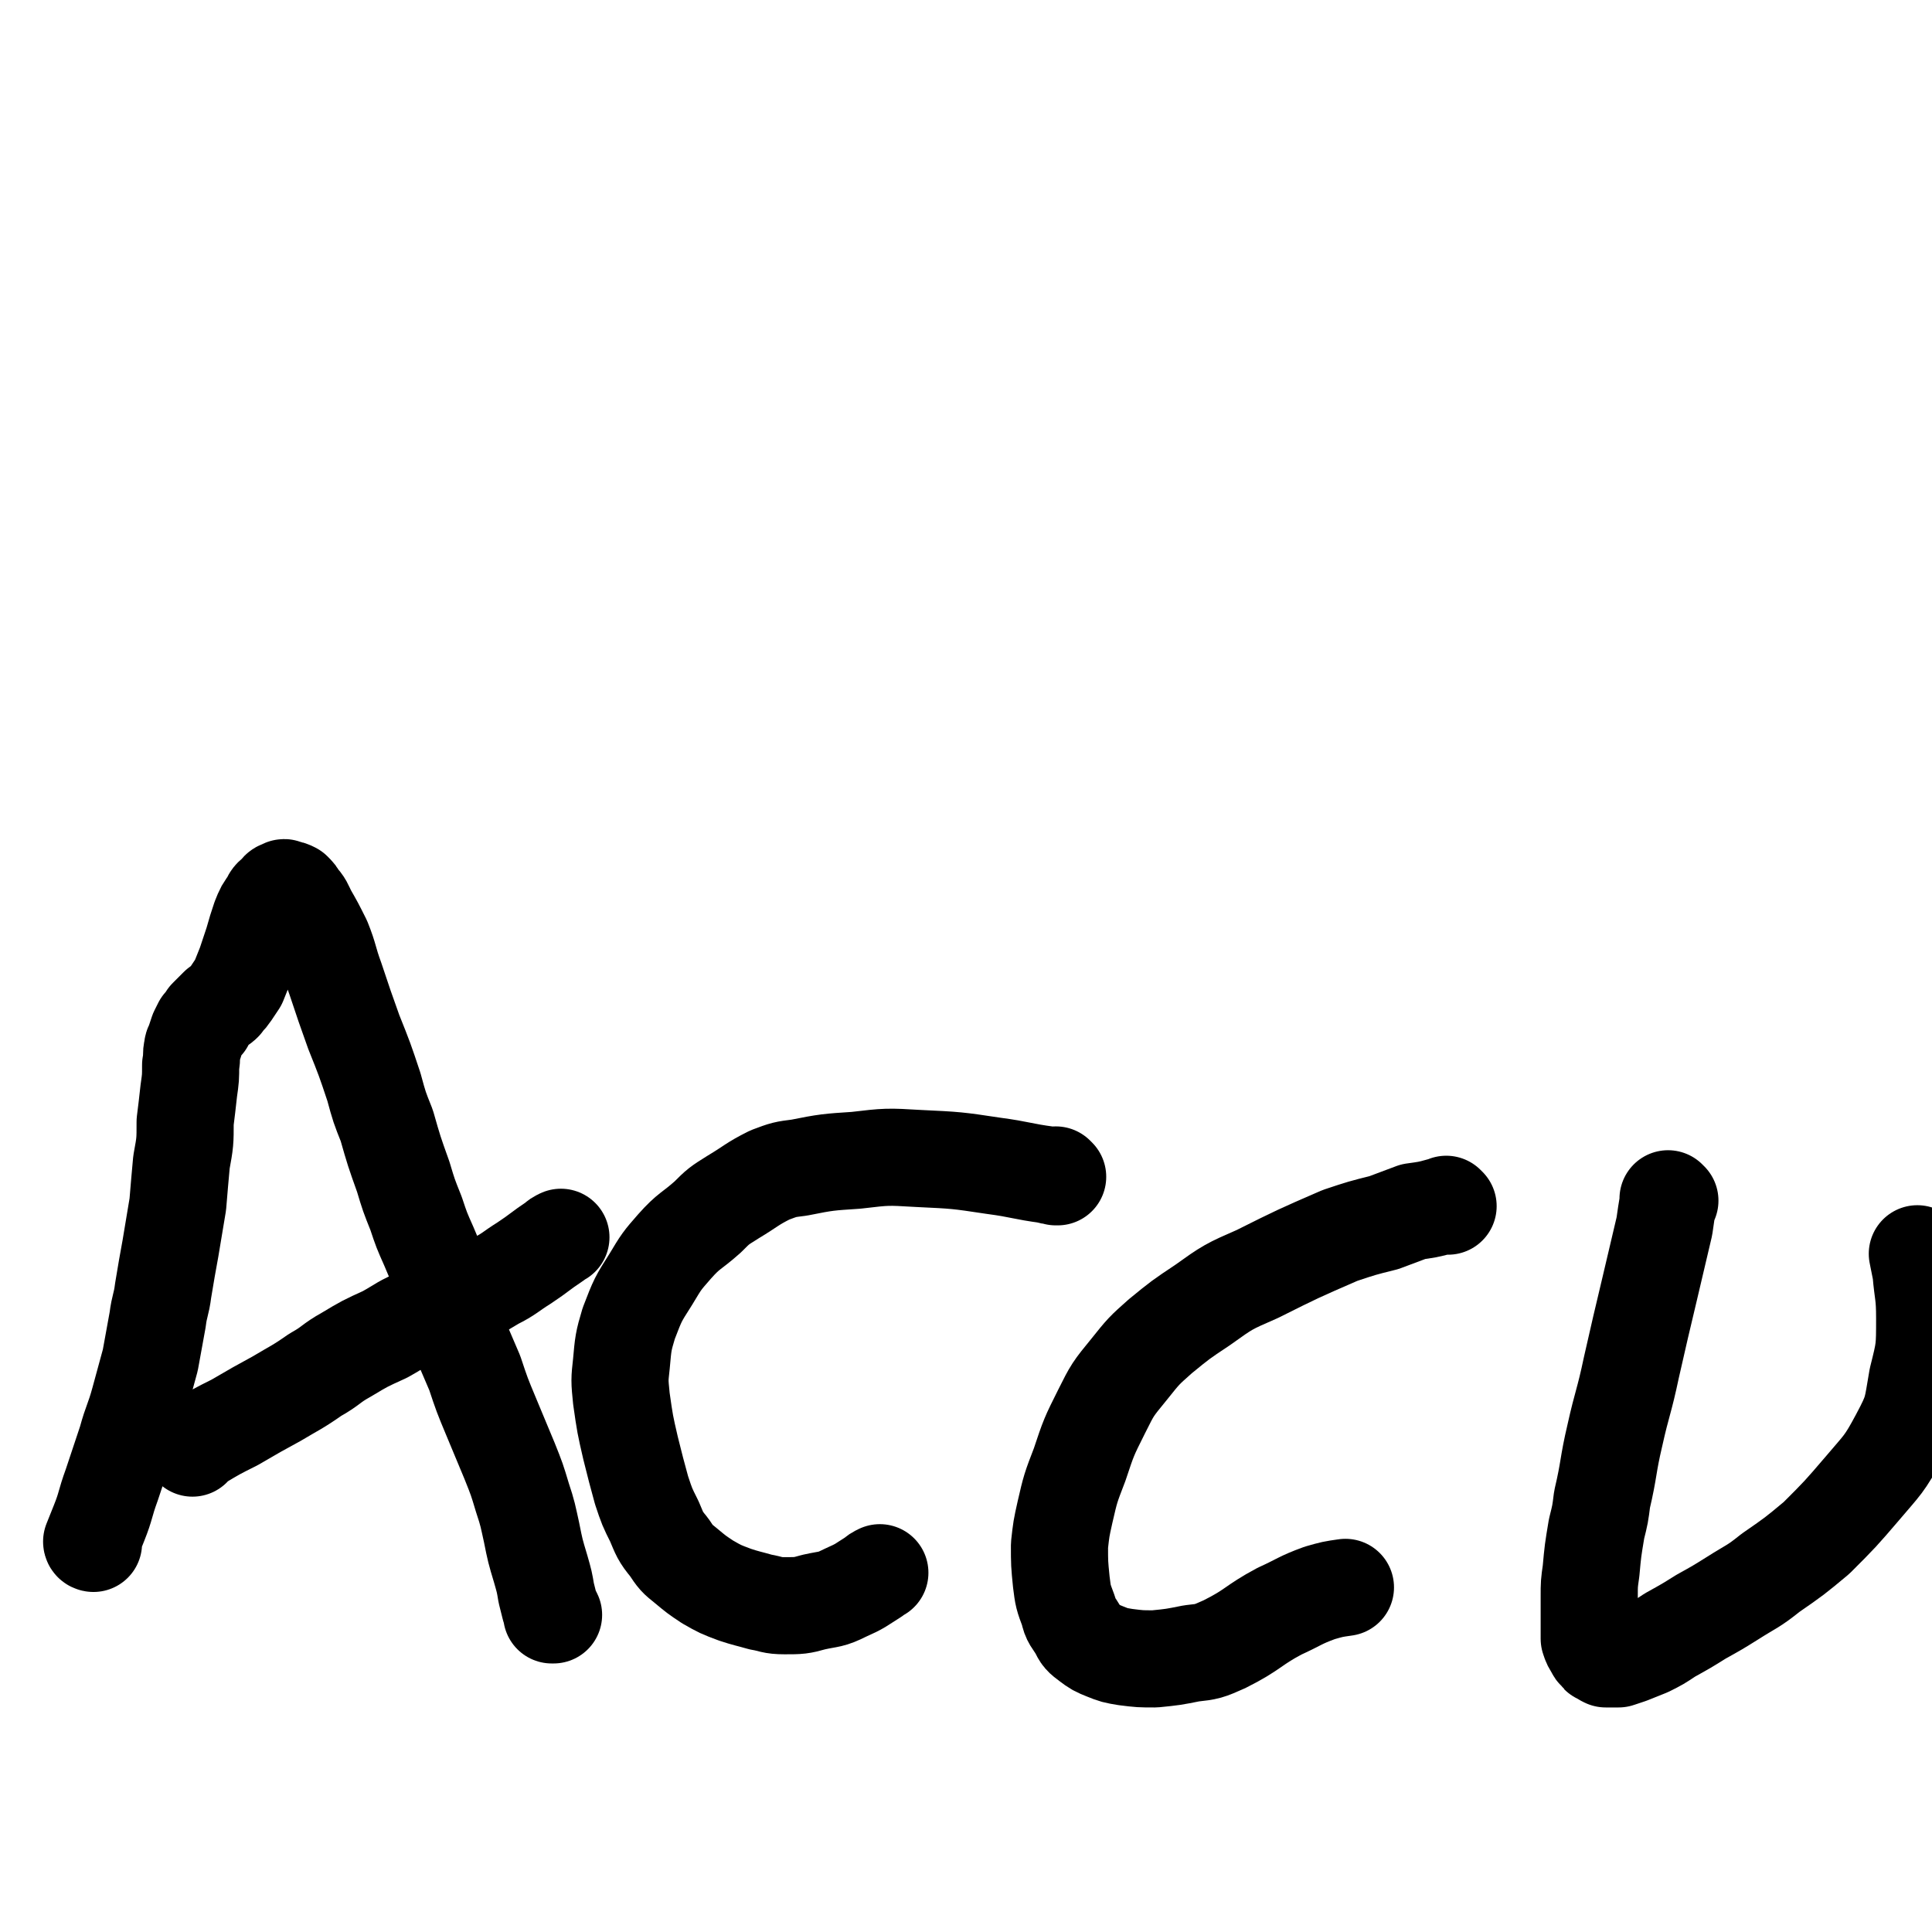 <svg viewBox='0 0 1054 1054' version='1.1' xmlns='http://www.w3.org/2000/svg' xmlns:xlink='http://www.w3.org/1999/xlink'><g fill='none' stroke='#000000' stroke-width='53' stroke-linecap='round' stroke-linejoin='round'><path d='M51,842c0,0 0,-1 -1,-1 0,0 1,0 1,1 0,0 0,0 0,0 0,0 -1,0 -1,-1 2,-5 2,-5 4,-10 4,-10 3,-10 7,-21 4,-12 4,-12 8,-24 3,-11 4,-11 7,-22 3,-11 3,-11 6,-22 2,-11 2,-11 4,-22 1,-8 2,-8 3,-16 2,-12 2,-12 4,-23 2,-12 2,-12 4,-24 1,-12 1,-12 2,-23 2,-11 2,-11 2,-22 1,-8 1,-8 2,-17 1,-7 1,-7 1,-14 1,-5 0,-5 1,-9 0,-2 1,-2 1,-3 1,-3 1,-3 2,-6 1,-2 1,-2 2,-4 1,-1 1,-1 2,-1 1,-2 1,-2 1,-3 1,-1 1,-1 2,-2 1,-1 1,-1 2,-2 1,-1 1,-1 2,-2 2,-1 2,-1 3,-2 2,-3 2,-2 4,-5 2,-3 2,-3 4,-6 2,-5 2,-5 4,-10 2,-6 2,-6 4,-12 2,-7 2,-7 4,-13 2,-5 2,-5 5,-9 1,-3 2,-3 4,-5 1,-1 1,-2 3,-2 1,-1 1,-1 2,0 2,0 2,0 4,1 2,2 2,2 3,4 3,3 3,4 5,8 4,7 4,7 8,15 4,10 3,10 7,21 5,15 5,15 10,29 6,15 6,15 11,30 3,11 3,11 7,21 4,14 4,14 9,28 3,10 3,10 7,20 3,9 3,9 7,18 3,7 3,7 6,15 3,9 2,9 5,18 4,11 4,11 8,22 3,7 3,7 6,14 4,12 4,12 9,24 5,12 5,12 10,24 4,10 4,10 7,20 3,9 3,10 5,19 2,10 2,10 5,20 2,7 2,7 3,13 1,4 1,4 2,8 1,2 1,2 2,4 0,0 -1,0 -1,0 0,0 0,0 0,0 '/><path d='M105,790c0,0 0,-1 -1,-1 0,0 1,1 1,1 1,-1 1,-2 3,-3 10,-6 10,-6 20,-11 12,-7 12,-7 23,-13 10,-6 11,-6 21,-13 9,-5 8,-6 17,-11 10,-6 10,-6 21,-11 9,-5 9,-6 19,-10 10,-4 10,-3 20,-8 11,-5 11,-5 21,-11 8,-4 8,-5 16,-10 9,-6 8,-6 17,-12 1,-1 1,-1 3,-2 '/><path d='M577,642c0,0 -1,-1 -1,-1 0,0 0,0 0,1 0,0 0,0 0,0 -2,-1 -2,0 -4,-1 -15,-2 -15,-3 -30,-5 -20,-3 -20,-3 -41,-4 -17,-1 -17,-1 -34,1 -15,1 -16,1 -31,4 -8,1 -8,1 -16,4 -10,5 -10,6 -20,12 -8,5 -8,5 -14,11 -9,8 -10,7 -18,16 -7,8 -7,8 -13,18 -7,11 -7,11 -12,24 -3,10 -3,11 -4,22 -1,9 -1,9 0,19 2,14 2,14 5,27 3,12 3,12 6,23 3,9 3,9 7,17 3,7 3,8 8,14 4,6 4,6 9,10 6,5 6,5 12,9 7,4 7,4 15,7 6,2 7,2 14,4 6,1 6,2 13,2 8,0 9,0 16,-2 9,-2 9,-1 17,-5 9,-4 8,-4 16,-9 1,-1 1,-1 3,-2 '/><path d='M790,658c0,0 -1,-1 -1,-1 0,0 1,1 0,1 -1,0 -1,0 -3,0 -7,2 -8,2 -15,3 -8,3 -8,3 -16,6 -12,3 -12,3 -24,7 -23,10 -23,10 -45,21 -16,7 -16,7 -30,17 -12,8 -12,8 -23,17 -9,8 -9,8 -17,18 -9,11 -9,11 -15,23 -7,14 -7,14 -12,29 -5,13 -5,13 -8,26 -2,9 -2,9 -3,18 0,10 0,10 1,20 1,8 1,8 4,16 1,5 2,5 5,10 2,4 2,4 6,7 4,3 4,3 9,5 5,2 5,2 11,3 8,1 8,1 16,1 10,-1 10,-1 20,-3 9,-1 9,-1 18,-5 16,-8 15,-10 30,-18 11,-5 11,-6 22,-10 7,-2 7,-2 14,-3 '/><path d='M911,655c-1,0 -1,-1 -1,-1 0,0 0,1 0,2 -1,6 -1,6 -2,13 -4,17 -4,17 -8,34 -5,21 -5,21 -10,43 -4,19 -5,19 -9,37 -4,17 -3,18 -7,35 -1,8 -1,8 -3,16 -2,12 -2,12 -3,23 -1,7 -1,7 -1,14 0,4 0,4 0,9 0,5 0,5 0,10 0,2 0,2 0,4 1,3 1,3 3,6 0,1 1,1 2,2 0,1 0,1 1,1 1,1 1,1 3,2 1,0 1,0 2,0 3,0 3,0 5,0 3,-1 3,-1 6,-2 5,-2 5,-2 10,-4 6,-3 6,-3 12,-7 9,-5 9,-5 17,-10 9,-5 9,-5 17,-10 11,-7 11,-6 21,-14 13,-9 13,-9 25,-19 13,-13 13,-13 25,-27 11,-13 12,-13 20,-28 8,-15 7,-15 10,-32 4,-16 4,-16 4,-33 0,-13 -1,-13 -2,-25 -1,-5 -1,-5 -2,-10 '/></g>
</svg>